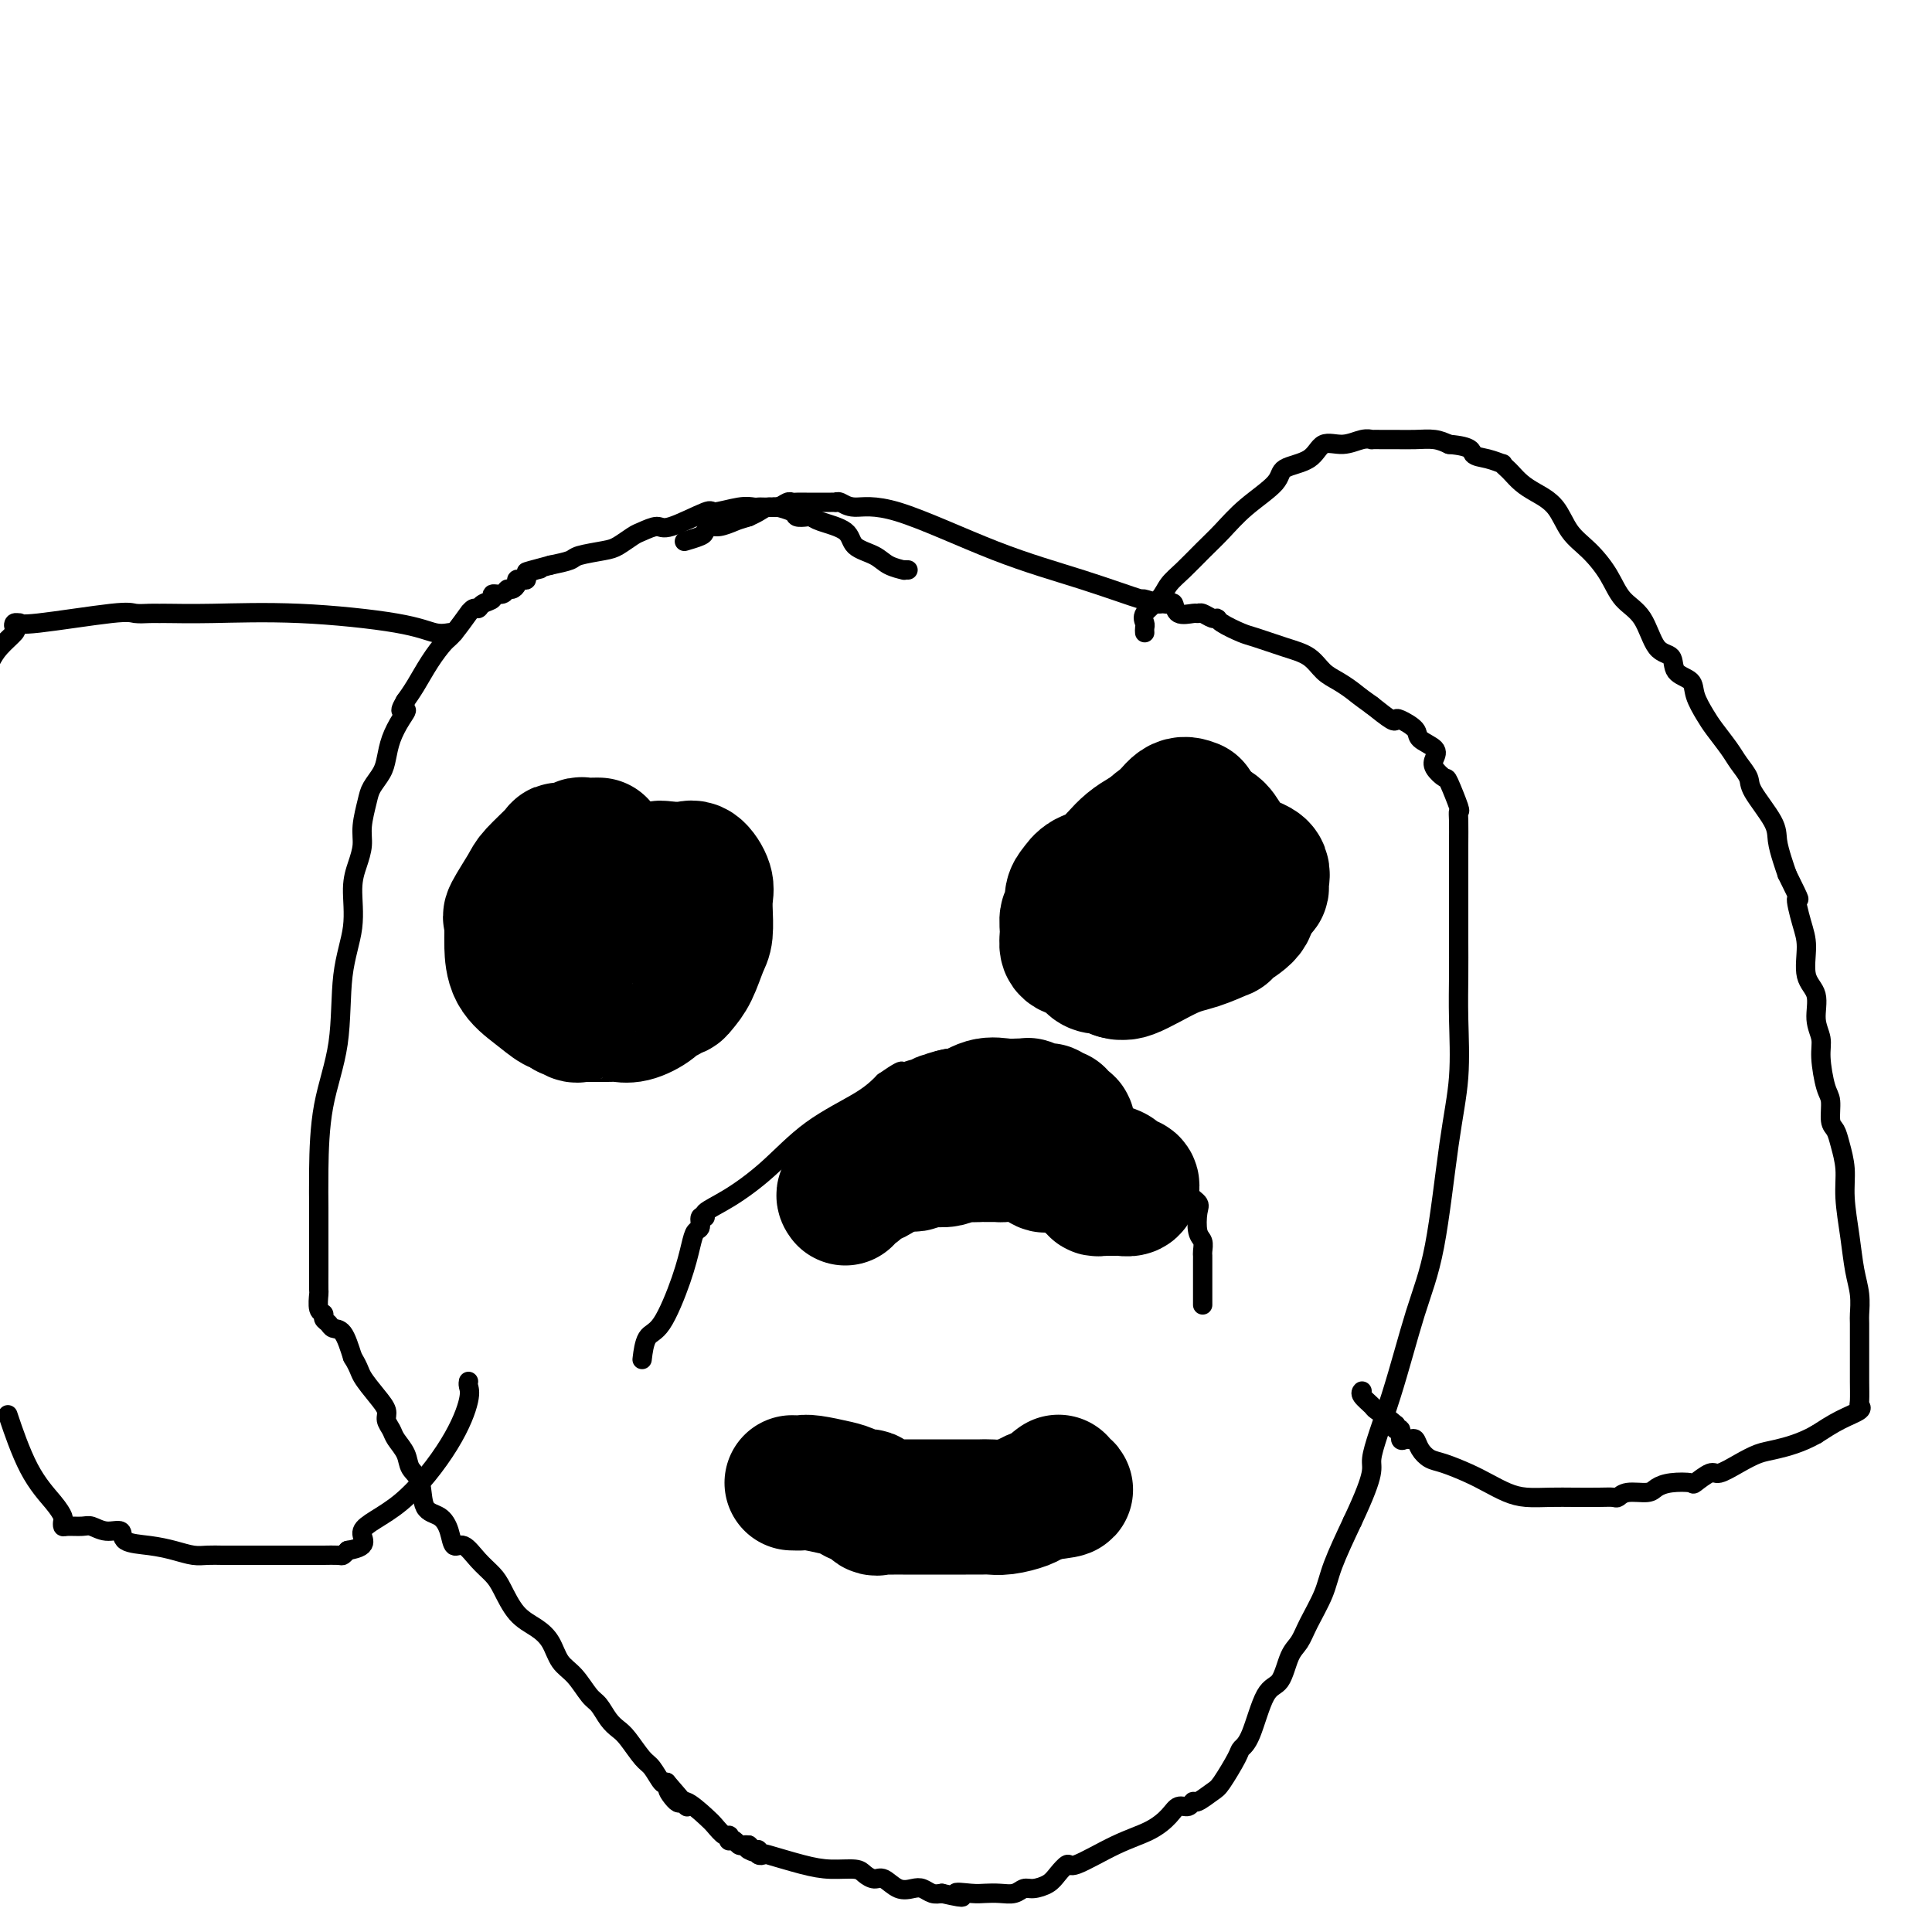 <svg viewBox='0 0 400 400' version='1.1' xmlns='http://www.w3.org/2000/svg' xmlns:xlink='http://www.w3.org/1999/xlink'><g fill='none' stroke='#000000' stroke-width='4' stroke-linecap='round' stroke-linejoin='round'><path d='M188,118c-0.498,-0.017 -0.995,-0.034 -1,0c-0.005,0.034 0.483,0.119 0,0c-0.483,-0.119 -1.936,-0.441 -3,-1c-1.064,-0.559 -1.738,-1.355 -3,-2c-1.262,-0.645 -3.110,-1.140 -4,-2c-0.890,-0.860 -0.820,-2.086 -2,-3c-1.180,-0.914 -3.609,-1.516 -5,-2c-1.391,-0.484 -1.742,-0.852 -2,-1c-0.258,-0.148 -0.421,-0.078 -1,0c-0.579,0.078 -1.573,0.165 -2,0c-0.427,-0.165 -0.286,-0.580 -1,-1c-0.714,-0.420 -2.285,-0.844 -3,-1c-0.715,-0.156 -0.576,-0.043 -1,0c-0.424,0.043 -1.410,0.016 -2,0c-0.590,-0.016 -0.782,-0.021 -1,0c-0.218,0.021 -0.461,0.070 -1,0c-0.539,-0.070 -1.375,-0.258 -3,0c-1.625,0.258 -4.039,0.962 -5,1c-0.961,0.038 -0.469,-0.590 -2,0c-1.531,0.590 -5.085,2.400 -7,3c-1.915,0.600 -2.190,-0.008 -3,0c-0.810,0.008 -2.154,0.632 -3,1c-0.846,0.368 -1.194,0.480 -2,1c-0.806,0.520 -2.070,1.449 -3,2c-0.930,0.551 -1.528,0.725 -3,1c-1.472,0.275 -3.819,0.651 -5,1c-1.181,0.349 -1.194,0.671 -2,1c-0.806,0.329 -2.403,0.664 -4,1'/><path d='M114,117c-7.984,2.095 -4.443,1.332 -3,1c1.443,-0.332 0.789,-0.233 0,0c-0.789,0.233 -1.713,0.601 -2,1c-0.287,0.399 0.064,0.829 0,1c-0.064,0.171 -0.542,0.083 -1,0c-0.458,-0.083 -0.895,-0.162 -1,0c-0.105,0.162 0.121,0.564 0,1c-0.121,0.436 -0.591,0.904 -1,1c-0.409,0.096 -0.757,-0.182 -1,0c-0.243,0.182 -0.380,0.823 -1,1c-0.620,0.177 -1.724,-0.112 -2,0c-0.276,0.112 0.275,0.623 0,1c-0.275,0.377 -1.378,0.619 -2,1c-0.622,0.381 -0.765,0.901 -1,1c-0.235,0.099 -0.562,-0.221 -1,0c-0.438,0.221 -0.988,0.984 -1,1c-0.012,0.016 0.513,-0.716 0,0c-0.513,0.716 -2.064,2.879 -3,4c-0.936,1.121 -1.256,1.201 -2,2c-0.744,0.799 -1.911,2.317 -3,4c-1.089,1.683 -2.101,3.530 -3,5c-0.899,1.470 -1.685,2.563 -2,3c-0.315,0.437 -0.157,0.219 0,0'/><path d='M84,145c-1.979,3.167 -0.427,2.083 0,2c0.427,-0.083 -0.271,0.835 -1,2c-0.729,1.165 -1.490,2.578 -2,4c-0.510,1.422 -0.767,2.852 -1,4c-0.233,1.148 -0.440,2.015 -1,3c-0.560,0.985 -1.473,2.090 -2,3c-0.527,0.910 -0.667,1.626 -1,3c-0.333,1.374 -0.858,3.407 -1,5c-0.142,1.593 0.098,2.747 0,4c-0.098,1.253 -0.535,2.606 -1,4c-0.465,1.394 -0.958,2.831 -1,5c-0.042,2.169 0.367,5.070 0,8c-0.367,2.930 -1.510,5.887 -2,10c-0.490,4.113 -0.327,9.381 -1,14c-0.673,4.619 -2.180,8.588 -3,13c-0.820,4.412 -0.952,9.265 -1,13c-0.048,3.735 -0.013,6.350 0,8c0.013,1.650 0.003,2.334 0,3c-0.003,0.666 -0.001,1.314 0,2c0.001,0.686 0.001,1.410 0,2c-0.001,0.590 -0.001,1.044 0,2c0.001,0.956 0.004,2.413 0,4c-0.004,1.587 -0.016,3.304 0,4c0.016,0.696 0.060,0.371 0,1c-0.060,0.629 -0.224,2.211 0,3c0.224,0.789 0.837,0.786 1,1c0.163,0.214 -0.122,0.646 0,1c0.122,0.354 0.651,0.631 1,1c0.349,0.369 0.517,0.830 1,1c0.483,0.170 1.281,0.049 2,1c0.719,0.951 1.360,2.976 2,5'/><path d='M73,281c1.387,2.252 1.356,2.883 2,4c0.644,1.117 1.964,2.721 3,4c1.036,1.279 1.787,2.232 2,3c0.213,0.768 -0.113,1.350 0,2c0.113,0.650 0.664,1.368 1,2c0.336,0.632 0.455,1.178 1,2c0.545,0.822 1.514,1.921 2,3c0.486,1.079 0.487,2.140 1,3c0.513,0.860 1.537,1.521 2,3c0.463,1.479 0.364,3.777 1,5c0.636,1.223 2.007,1.370 3,2c0.993,0.630 1.607,1.744 2,3c0.393,1.256 0.566,2.655 1,3c0.434,0.345 1.129,-0.364 2,0c0.871,0.364 1.916,1.802 3,3c1.084,1.198 2.206,2.157 3,3c0.794,0.843 1.262,1.570 2,3c0.738,1.430 1.748,3.564 3,5c1.252,1.436 2.748,2.174 4,3c1.252,0.826 2.261,1.739 3,3c0.739,1.261 1.209,2.869 2,4c0.791,1.131 1.903,1.784 3,3c1.097,1.216 2.180,2.995 3,4c0.820,1.005 1.378,1.236 2,2c0.622,0.764 1.307,2.062 2,3c0.693,0.938 1.394,1.516 2,2c0.606,0.484 1.118,0.873 2,2c0.882,1.127 2.133,2.993 3,4c0.867,1.007 1.349,1.156 2,2c0.651,0.844 1.472,2.384 2,3c0.528,0.616 0.764,0.308 1,0'/><path d='M138,369c7.918,9.138 2.712,3.484 1,2c-1.712,-1.484 0.070,1.204 1,2c0.930,0.796 1.009,-0.299 2,0c0.991,0.299 2.893,1.993 4,3c1.107,1.007 1.420,1.328 2,2c0.580,0.672 1.426,1.696 2,2c0.574,0.304 0.875,-0.111 1,0c0.125,0.111 0.075,0.748 0,1c-0.075,0.252 -0.175,0.120 0,0c0.175,-0.120 0.624,-0.228 1,0c0.376,0.228 0.678,0.792 1,1c0.322,0.208 0.663,0.059 1,0c0.337,-0.059 0.668,-0.030 1,0'/><path d='M155,382c2.587,2.233 0.554,1.317 0,1c-0.554,-0.317 0.371,-0.034 1,0c0.629,0.034 0.961,-0.181 1,0c0.039,0.181 -0.214,0.756 0,1c0.214,0.244 0.894,0.156 1,0c0.106,-0.156 -0.362,-0.379 1,0c1.362,0.379 4.553,1.360 7,2c2.447,0.640 4.149,0.940 6,1c1.851,0.060 3.849,-0.120 5,0c1.151,0.120 1.453,0.540 2,1c0.547,0.460 1.340,0.959 2,1c0.660,0.041 1.188,-0.378 2,0c0.812,0.378 1.908,1.551 3,2c1.092,0.449 2.179,0.172 3,0c0.821,-0.172 1.375,-0.239 2,0c0.625,0.239 1.321,0.782 2,1c0.679,0.218 1.339,0.109 2,0'/><path d='M195,392c6.724,1.547 3.535,0.416 3,0c-0.535,-0.416 1.586,-0.115 3,0c1.414,0.115 2.121,0.046 3,0c0.879,-0.046 1.930,-0.067 3,0c1.070,0.067 2.159,0.223 3,0c0.841,-0.223 1.434,-0.825 2,-1c0.566,-0.175 1.105,0.076 2,0c0.895,-0.076 2.145,-0.478 3,-1c0.855,-0.522 1.316,-1.164 2,-2c0.684,-0.836 1.590,-1.865 2,-2c0.410,-0.135 0.322,0.625 2,0c1.678,-0.625 5.122,-2.636 8,-4c2.878,-1.364 5.191,-2.083 7,-3c1.809,-0.917 3.113,-2.034 4,-3c0.887,-0.966 1.358,-1.782 2,-2c0.642,-0.218 1.455,0.163 2,0c0.545,-0.163 0.822,-0.870 1,-1c0.178,-0.130 0.256,0.316 1,0c0.744,-0.316 2.152,-1.395 3,-2c0.848,-0.605 1.136,-0.737 2,-2c0.864,-1.263 2.304,-3.658 3,-5c0.696,-1.342 0.648,-1.630 1,-2c0.352,-0.370 1.106,-0.822 2,-3c0.894,-2.178 1.929,-6.082 3,-8c1.071,-1.918 2.178,-1.849 3,-3c0.822,-1.151 1.359,-3.522 2,-5c0.641,-1.478 1.384,-2.065 2,-3c0.616,-0.935 1.103,-2.220 2,-4c0.897,-1.780 2.203,-4.056 3,-6c0.797,-1.944 1.085,-3.555 2,-6c0.915,-2.445 2.458,-5.722 4,-9'/><path d='M280,315c5.216,-11.055 3.757,-10.693 4,-13c0.243,-2.307 2.188,-7.283 4,-13c1.812,-5.717 3.491,-12.175 5,-17c1.509,-4.825 2.849,-8.017 4,-14c1.151,-5.983 2.112,-14.757 3,-21c0.888,-6.243 1.702,-9.955 2,-14c0.298,-4.045 0.080,-8.421 0,-12c-0.080,-3.579 -0.021,-6.359 0,-9c0.021,-2.641 0.006,-5.142 0,-7c-0.006,-1.858 -0.002,-3.072 0,-4c0.002,-0.928 0.001,-1.568 0,-3c-0.001,-1.432 -0.001,-3.656 0,-5c0.001,-1.344 0.002,-1.809 0,-3c-0.002,-1.191 -0.008,-3.108 0,-5c0.008,-1.892 0.028,-3.759 0,-5c-0.028,-1.241 -0.106,-1.855 0,-2c0.106,-0.145 0.396,0.180 0,-1c-0.396,-1.180 -1.476,-3.863 -2,-5c-0.524,-1.137 -0.491,-0.727 -1,-1c-0.509,-0.273 -1.559,-1.227 -2,-2c-0.441,-0.773 -0.272,-1.363 0,-2c0.272,-0.637 0.647,-1.320 0,-2c-0.647,-0.680 -2.318,-1.357 -3,-2c-0.682,-0.643 -0.376,-1.252 -1,-2c-0.624,-0.748 -2.178,-1.633 -3,-2c-0.822,-0.367 -0.914,-0.214 -1,0c-0.086,0.214 -0.168,0.490 -1,0c-0.832,-0.490 -2.416,-1.745 -4,-3'/><path d='M284,146c-2.775,-1.972 -3.212,-2.401 -4,-3c-0.788,-0.599 -1.927,-1.369 -3,-2c-1.073,-0.631 -2.081,-1.124 -3,-2c-0.919,-0.876 -1.749,-2.136 -3,-3c-1.251,-0.864 -2.923,-1.332 -5,-2c-2.077,-0.668 -4.558,-1.537 -6,-2c-1.442,-0.463 -1.843,-0.520 -3,-1c-1.157,-0.480 -3.070,-1.382 -4,-2c-0.930,-0.618 -0.877,-0.951 -1,-1c-0.123,-0.049 -0.422,0.185 -1,0c-0.578,-0.185 -1.436,-0.789 -2,-1c-0.564,-0.211 -0.834,-0.028 -1,0c-0.166,0.028 -0.229,-0.098 -1,0c-0.771,0.098 -2.249,0.418 -3,0c-0.751,-0.418 -0.776,-1.576 -1,-2c-0.224,-0.424 -0.648,-0.114 -1,0c-0.352,0.114 -0.633,0.031 -1,0c-0.367,-0.031 -0.819,-0.009 -1,0c-0.181,0.009 -0.090,0.004 0,0'/><path d='M240,125c-5.189,-1.749 -2.660,-0.622 -4,-1c-1.340,-0.378 -6.548,-2.263 -12,-4c-5.452,-1.737 -11.150,-3.327 -18,-6c-6.850,-2.673 -14.854,-6.429 -20,-8c-5.146,-1.571 -7.434,-0.957 -9,-1c-1.566,-0.043 -2.408,-0.744 -3,-1c-0.592,-0.256 -0.932,-0.069 -1,0c-0.068,0.069 0.137,0.018 0,0c-0.137,-0.018 -0.614,-0.005 -1,0c-0.386,0.005 -0.680,0.001 -1,0c-0.320,-0.001 -0.667,-0.000 -1,0c-0.333,0.000 -0.653,0.000 -1,0c-0.347,-0.000 -0.722,-0.001 -1,0c-0.278,0.001 -0.459,0.004 -1,0c-0.541,-0.004 -1.443,-0.016 -2,0c-0.557,0.016 -0.768,0.060 -1,0c-0.232,-0.060 -0.485,-0.223 -1,0c-0.515,0.223 -1.293,0.833 -2,1c-0.707,0.167 -1.344,-0.109 -2,0c-0.656,0.109 -1.330,0.603 -2,1c-0.670,0.397 -1.335,0.699 -2,1'/><path d='M155,107c-2.073,0.626 -2.255,0.692 -3,1c-0.745,0.308 -2.053,0.857 -3,1c-0.947,0.143 -1.532,-0.119 -2,0c-0.468,0.119 -0.819,0.620 -1,1c-0.181,0.380 -0.193,0.638 -1,1c-0.807,0.362 -2.410,0.828 -3,1c-0.590,0.172 -0.169,0.049 0,0c0.169,-0.049 0.084,-0.025 0,0'/><path d='M237,131c-0.021,-0.351 -0.043,-0.702 0,-1c0.043,-0.298 0.149,-0.543 0,-1c-0.149,-0.457 -0.554,-1.126 0,-2c0.554,-0.874 2.065,-1.955 3,-3c0.935,-1.045 1.293,-2.056 2,-3c0.707,-0.944 1.763,-1.820 3,-3c1.237,-1.180 2.657,-2.662 4,-4c1.343,-1.338 2.611,-2.531 4,-4c1.389,-1.469 2.898,-3.214 5,-5c2.102,-1.786 4.795,-3.612 6,-5c1.205,-1.388 0.920,-2.337 2,-3c1.080,-0.663 3.523,-1.039 5,-2c1.477,-0.961 1.988,-2.506 3,-3c1.012,-0.494 2.525,0.064 4,0c1.475,-0.064 2.911,-0.749 4,-1c1.089,-0.251 1.830,-0.067 2,0c0.170,0.067 -0.233,0.017 0,0c0.233,-0.017 1.101,-0.002 2,0c0.899,0.002 1.829,-0.010 3,0c1.171,0.010 2.585,0.041 4,0c1.415,-0.041 2.833,-0.155 4,0c1.167,0.155 2.084,0.577 3,1'/><path d='M300,92c5.022,0.410 4.578,1.433 5,2c0.422,0.567 1.709,0.676 3,1c1.291,0.324 2.586,0.863 3,1c0.414,0.137 -0.053,-0.130 0,0c0.053,0.130 0.626,0.655 1,1c0.374,0.345 0.550,0.511 1,1c0.450,0.489 1.176,1.301 2,2c0.824,0.699 1.747,1.284 3,2c1.253,0.716 2.837,1.563 4,3c1.163,1.437 1.904,3.462 3,5c1.096,1.538 2.547,2.587 4,4c1.453,1.413 2.908,3.189 4,5c1.092,1.811 1.820,3.658 3,5c1.180,1.342 2.810,2.179 4,4c1.190,1.821 1.939,4.625 3,6c1.061,1.375 2.434,1.320 3,2c0.566,0.680 0.325,2.095 1,3c0.675,0.905 2.268,1.299 3,2c0.732,0.701 0.604,1.710 1,3c0.396,1.290 1.315,2.863 2,4c0.685,1.137 1.136,1.838 2,3c0.864,1.162 2.141,2.786 3,4c0.859,1.214 1.301,2.018 2,3c0.699,0.982 1.654,2.143 2,3c0.346,0.857 0.082,1.412 1,3c0.918,1.588 3.019,4.209 4,6c0.981,1.791 0.841,2.751 1,4c0.159,1.249 0.617,2.785 1,4c0.383,1.215 0.692,2.107 1,3'/><path d='M370,181c3.505,7.076 2.268,4.765 2,5c-0.268,0.235 0.435,3.017 1,5c0.565,1.983 0.993,3.167 1,5c0.007,1.833 -0.405,4.315 0,6c0.405,1.685 1.628,2.573 2,4c0.372,1.427 -0.107,3.391 0,5c0.107,1.609 0.798,2.861 1,4c0.202,1.139 -0.086,2.163 0,4c0.086,1.837 0.548,4.485 1,6c0.452,1.515 0.896,1.895 1,3c0.104,1.105 -0.131,2.935 0,4c0.131,1.065 0.626,1.363 1,2c0.374,0.637 0.625,1.611 1,3c0.375,1.389 0.875,3.192 1,5c0.125,1.808 -0.124,3.619 0,6c0.124,2.381 0.622,5.331 1,8c0.378,2.669 0.637,5.056 1,7c0.363,1.944 0.829,3.444 1,5c0.171,1.556 0.046,3.167 0,4c-0.046,0.833 -0.012,0.889 0,2c0.012,1.111 0.002,3.278 0,5c-0.002,1.722 0.002,3.000 0,4c-0.002,1.000 -0.012,1.723 0,3c0.012,1.277 0.045,3.107 0,4c-0.045,0.893 -0.167,0.848 0,1c0.167,0.152 0.622,0.503 0,1c-0.622,0.497 -2.321,1.142 -4,2c-1.679,0.858 -3.340,1.929 -5,3'/><path d='M376,297c-3.011,1.725 -6.037,2.537 -8,3c-1.963,0.463 -2.863,0.576 -4,1c-1.137,0.424 -2.512,1.157 -4,2c-1.488,0.843 -3.091,1.794 -4,2c-0.909,0.206 -1.126,-0.334 -2,0c-0.874,0.334 -2.406,1.544 -3,2c-0.594,0.456 -0.249,0.160 -1,0c-0.751,-0.160 -2.597,-0.183 -4,0c-1.403,0.183 -2.364,0.571 -3,1c-0.636,0.429 -0.948,0.900 -2,1c-1.052,0.100 -2.843,-0.169 -4,0c-1.157,0.169 -1.680,0.777 -2,1c-0.320,0.223 -0.437,0.060 -1,0c-0.563,-0.060 -1.570,-0.018 -3,0c-1.430,0.018 -3.281,0.013 -5,0c-1.719,-0.013 -3.305,-0.034 -5,0c-1.695,0.034 -3.500,0.121 -5,0c-1.500,-0.121 -2.695,-0.451 -4,-1c-1.305,-0.549 -2.721,-1.315 -4,-2c-1.279,-0.685 -2.423,-1.287 -4,-2c-1.577,-0.713 -3.589,-1.536 -5,-2c-1.411,-0.464 -2.223,-0.570 -3,-1c-0.777,-0.430 -1.519,-1.185 -2,-2c-0.481,-0.815 -0.702,-1.690 -1,-2c-0.298,-0.310 -0.672,-0.054 -1,0c-0.328,0.054 -0.610,-0.093 -1,0c-0.390,0.093 -0.888,0.427 -1,0c-0.112,-0.427 0.162,-1.615 0,-2c-0.162,-0.385 -0.761,0.033 -1,0c-0.239,-0.033 -0.120,-0.516 0,-1'/><path d='M289,295c-1.961,-1.730 -3.362,-2.555 -4,-3c-0.638,-0.445 -0.511,-0.511 -1,-1c-0.489,-0.489 -1.593,-1.401 -2,-2c-0.407,-0.599 -0.116,-0.885 0,-1c0.116,-0.115 0.058,-0.057 0,0'/><path d='M94,131c-0.197,-0.044 -0.395,-0.089 -1,0c-0.605,0.089 -1.619,0.311 -3,0c-1.381,-0.311 -3.129,-1.155 -8,-2c-4.871,-0.845 -12.865,-1.691 -20,-2c-7.135,-0.309 -13.410,-0.082 -18,0c-4.590,0.082 -7.494,0.020 -9,0c-1.506,-0.020 -1.615,0.002 -2,0c-0.385,-0.002 -1.046,-0.029 -2,0c-0.954,0.029 -2.202,0.113 -3,0c-0.798,-0.113 -1.146,-0.424 -5,0c-3.854,0.424 -11.216,1.581 -15,2c-3.784,0.419 -3.992,0.100 -4,0c-0.008,-0.100 0.184,0.021 0,0c-0.184,-0.021 -0.746,-0.182 -1,0c-0.254,0.182 -0.202,0.709 0,1c0.202,0.291 0.554,0.348 0,1c-0.554,0.652 -2.016,1.901 -3,3c-0.984,1.099 -1.492,2.050 -2,3'/><path d='M2,294c-0.317,-0.943 -0.635,-1.886 0,0c0.635,1.886 2.222,6.600 4,10c1.778,3.400 3.745,5.485 5,7c1.255,1.515 1.796,2.459 2,3c0.204,0.541 0.070,0.680 0,1c-0.070,0.320 -0.077,0.822 0,1c0.077,0.178 0.239,0.032 1,0c0.761,-0.032 2.123,0.051 3,0c0.877,-0.051 1.269,-0.235 2,0c0.731,0.235 1.801,0.889 3,1c1.199,0.111 2.526,-0.320 3,0c0.474,0.320 0.093,1.392 1,2c0.907,0.608 3.100,0.751 5,1c1.900,0.249 3.506,0.603 5,1c1.494,0.397 2.875,0.839 4,1c1.125,0.161 1.994,0.043 3,0c1.006,-0.043 2.147,-0.012 3,0c0.853,0.012 1.416,0.003 2,0c0.584,-0.003 1.187,-0.001 2,0c0.813,0.001 1.836,0.000 3,0c1.164,-0.000 2.471,-0.000 4,0c1.529,0.000 3.282,-0.000 4,0c0.718,0.000 0.402,0.001 1,0c0.598,-0.001 2.111,-0.003 3,0c0.889,0.003 1.156,0.011 2,0c0.844,-0.011 2.266,-0.041 3,0c0.734,0.041 0.781,0.155 1,0c0.219,-0.155 0.609,-0.577 1,-1'/><path d='M72,321c5.290,-0.856 2.514,-2.495 3,-4c0.486,-1.505 4.235,-2.876 8,-6c3.765,-3.124 7.545,-8.000 10,-12c2.455,-4.000 3.586,-7.124 4,-9c0.414,-1.876 0.111,-2.505 0,-3c-0.111,-0.495 -0.032,-0.856 0,-1c0.032,-0.144 0.016,-0.072 0,0'/><path d='M133,281c-0.051,0.422 -0.102,0.843 0,0c0.102,-0.843 0.356,-2.951 1,-4c0.644,-1.049 1.679,-1.039 3,-3c1.321,-1.961 2.927,-5.892 4,-9c1.073,-3.108 1.613,-5.393 2,-7c0.387,-1.607 0.622,-2.538 1,-3c0.378,-0.462 0.898,-0.457 1,-1c0.102,-0.543 -0.216,-1.636 0,-2c0.216,-0.364 0.965,0.000 1,0c0.035,-0.000 -0.644,-0.366 0,-1c0.644,-0.634 2.612,-1.537 5,-3c2.388,-1.463 5.197,-3.485 8,-6c2.803,-2.515 5.601,-5.523 9,-8c3.399,-2.477 7.400,-4.422 10,-6c2.600,-1.578 3.800,-2.789 5,-4'/><path d='M183,224c6.270,-4.347 2.945,-1.215 2,0c-0.945,1.215 0.491,0.514 1,0c0.509,-0.514 0.089,-0.842 0,-1c-0.089,-0.158 0.151,-0.148 1,0c0.849,0.148 2.308,0.432 4,0c1.692,-0.432 3.619,-1.580 5,-2c1.381,-0.420 2.217,-0.113 3,0c0.783,0.113 1.514,0.030 2,0c0.486,-0.030 0.726,-0.008 1,0c0.274,0.008 0.583,0.002 1,0c0.417,-0.002 0.941,-0.001 1,0c0.059,0.001 -0.346,0.000 0,0c0.346,-0.000 1.443,-0.000 2,0c0.557,0.000 0.573,0.000 1,0c0.427,-0.000 1.265,-0.000 2,0c0.735,0.000 1.366,0.000 2,0c0.634,-0.000 1.269,-0.001 2,0c0.731,0.001 1.558,0.004 2,0c0.442,-0.004 0.500,-0.015 1,0c0.500,0.015 1.443,0.056 2,0c0.557,-0.056 0.727,-0.207 1,0c0.273,0.207 0.649,0.774 1,1c0.351,0.226 0.675,0.113 1,0'/><path d='M221,222c6.119,-0.275 2.416,0.038 1,0c-1.416,-0.038 -0.544,-0.428 0,0c0.544,0.428 0.762,1.674 1,2c0.238,0.326 0.498,-0.268 1,0c0.502,0.268 1.248,1.399 2,2c0.752,0.601 1.511,0.673 2,1c0.489,0.327 0.709,0.910 1,1c0.291,0.090 0.651,-0.312 1,0c0.349,0.312 0.685,1.337 1,2c0.315,0.663 0.610,0.965 1,1c0.390,0.035 0.875,-0.197 1,0c0.125,0.197 -0.110,0.823 0,1c0.110,0.177 0.566,-0.093 1,0c0.434,0.093 0.847,0.551 1,1c0.153,0.449 0.048,0.890 0,1c-0.048,0.110 -0.037,-0.110 0,0c0.037,0.110 0.100,0.552 0,1c-0.100,0.448 -0.362,0.903 0,1c0.362,0.097 1.350,-0.162 2,0c0.650,0.162 0.963,0.747 1,1c0.037,0.253 -0.201,0.176 0,0c0.201,-0.176 0.842,-0.451 1,0c0.158,0.451 -0.166,1.626 0,2c0.166,0.374 0.821,-0.055 1,0c0.179,0.055 -0.117,0.592 0,1c0.117,0.408 0.647,0.687 1,1c0.353,0.313 0.529,0.661 1,1c0.471,0.339 1.235,0.670 2,1'/><path d='M244,243c3.715,3.440 1.504,1.538 1,1c-0.504,-0.538 0.701,0.286 1,1c0.299,0.714 -0.308,1.318 0,2c0.308,0.682 1.533,1.443 2,2c0.467,0.557 0.178,0.909 0,2c-0.178,1.091 -0.244,2.921 0,4c0.244,1.079 0.797,1.407 1,2c0.203,0.593 0.054,1.451 0,2c-0.054,0.549 -0.015,0.790 0,1c0.015,0.210 0.004,0.388 0,1c-0.004,0.612 -0.001,1.658 0,2c0.001,0.342 0.000,-0.020 0,0c-0.000,0.020 -0.000,0.423 0,1c0.000,0.577 0.000,1.330 0,2c-0.000,0.670 -0.000,1.257 0,2c0.000,0.743 0.000,1.641 0,2c-0.000,0.359 -0.000,0.180 0,0'/></g>
<g fill='none' stroke='#000000' stroke-width='28' stroke-linecap='round' stroke-linejoin='round'><path d='M175,248c-0.225,-0.301 -0.450,-0.601 0,-1c0.450,-0.399 1.574,-0.895 2,-1c0.426,-0.105 0.155,0.183 0,0c-0.155,-0.183 -0.192,-0.837 0,-1c0.192,-0.163 0.614,0.164 1,0c0.386,-0.164 0.737,-0.818 1,-1c0.263,-0.182 0.438,0.109 1,0c0.562,-0.109 1.510,-0.618 2,-1c0.490,-0.382 0.523,-0.639 1,-1c0.477,-0.361 1.398,-0.828 2,-1c0.602,-0.172 0.886,-0.049 1,0c0.114,0.049 0.057,0.025 0,0'/><path d='M186,241c2.256,-1.022 2.395,-0.078 3,0c0.605,0.078 1.674,-0.710 2,-1c0.326,-0.290 -0.092,-0.081 0,0c0.092,0.081 0.693,0.036 1,0c0.307,-0.036 0.321,-0.062 1,0c0.679,0.062 2.024,0.213 3,0c0.976,-0.213 1.585,-0.789 2,-1c0.415,-0.211 0.637,-0.057 1,0c0.363,0.057 0.867,0.015 1,0c0.133,-0.015 -0.105,-0.004 0,0c0.105,0.004 0.552,0.002 1,0'/><path d='M201,239c2.505,-0.309 1.266,-0.083 1,0c-0.266,0.083 0.440,0.022 1,0c0.560,-0.022 0.972,-0.005 1,0c0.028,0.005 -0.330,-0.001 0,0c0.330,0.001 1.349,0.008 2,0c0.651,-0.008 0.935,-0.030 1,0c0.065,0.030 -0.089,0.113 1,0c1.089,-0.113 3.420,-0.423 5,0c1.580,0.423 2.410,1.578 3,2c0.590,0.422 0.940,0.112 1,0c0.060,-0.112 -0.169,-0.026 0,0c0.169,0.026 0.736,-0.007 1,0c0.264,0.007 0.225,0.053 1,0c0.775,-0.053 2.362,-0.207 3,0c0.638,0.207 0.325,0.773 1,1c0.675,0.227 2.337,0.113 4,0'/><path d='M227,242c4.898,0.852 4.143,1.482 4,2c-0.143,0.518 0.325,0.923 1,1c0.675,0.077 1.556,-0.176 2,0c0.444,0.176 0.452,0.779 0,1c-0.452,0.221 -1.364,0.059 -2,0c-0.636,-0.059 -0.998,-0.015 -1,0c-0.002,0.015 0.354,0.000 0,0c-0.354,-0.000 -1.419,0.015 -2,0c-0.581,-0.015 -0.678,-0.059 -1,0c-0.322,0.059 -0.871,0.219 -1,0c-0.129,-0.219 0.160,-0.819 0,-1c-0.160,-0.181 -0.769,0.058 -1,0c-0.231,-0.058 -0.085,-0.411 0,-1c0.085,-0.589 0.110,-1.414 0,-2c-0.110,-0.586 -0.354,-0.933 -1,-1c-0.646,-0.067 -1.692,0.145 -2,0c-0.308,-0.145 0.124,-0.647 0,-1c-0.124,-0.353 -0.803,-0.557 -1,-1c-0.197,-0.443 0.086,-1.127 0,-2c-0.086,-0.873 -0.543,-1.937 -1,-3'/><path d='M221,234c-0.958,-2.040 0.146,-1.139 0,-1c-0.146,0.139 -1.542,-0.484 -2,-1c-0.458,-0.516 0.023,-0.927 0,-1c-0.023,-0.073 -0.552,0.191 -1,0c-0.448,-0.191 -0.817,-0.836 -1,-1c-0.183,-0.164 -0.180,0.152 -1,0c-0.820,-0.152 -2.463,-0.772 -3,-1c-0.537,-0.228 0.030,-0.063 0,0c-0.030,0.063 -0.659,0.024 -1,0c-0.341,-0.024 -0.395,-0.034 -1,0c-0.605,0.034 -1.760,0.112 -3,0c-1.240,-0.112 -2.565,-0.415 -4,0c-1.435,0.415 -2.982,1.547 -4,2c-1.018,0.453 -1.509,0.226 -2,0'/><path d='M198,231c-2.709,0.532 -1.983,0.860 -2,1c-0.017,0.140 -0.779,0.090 -1,0c-0.221,-0.090 0.098,-0.220 0,0c-0.098,0.220 -0.614,0.791 -1,1c-0.386,0.209 -0.642,0.056 -1,0c-0.358,-0.056 -0.816,-0.016 -1,0c-0.184,0.016 -0.092,0.008 0,0'/><path d='M124,175c-0.215,-0.008 -0.429,-0.016 -1,0c-0.571,0.016 -1.498,0.057 -2,0c-0.502,-0.057 -0.579,-0.212 -1,0c-0.421,0.212 -1.185,0.792 -2,1c-0.815,0.208 -1.680,0.046 -2,0c-0.320,-0.046 -0.096,0.026 -1,1c-0.904,0.974 -2.936,2.852 -4,4c-1.064,1.148 -1.161,1.567 -2,3c-0.839,1.433 -2.421,3.880 -3,5c-0.579,1.120 -0.154,0.915 0,1c0.154,0.085 0.039,0.462 0,1c-0.039,0.538 0.000,1.238 0,2c-0.000,0.762 -0.039,1.587 0,3c0.039,1.413 0.157,3.415 1,5c0.843,1.585 2.412,2.755 4,4c1.588,1.245 3.197,2.566 4,3c0.803,0.434 0.801,-0.019 1,0c0.199,0.019 0.600,0.509 1,1'/><path d='M117,209c1.727,1.177 1.044,0.119 1,0c-0.044,-0.119 0.551,0.700 1,1c0.449,0.300 0.750,0.080 1,0c0.250,-0.080 0.447,-0.021 1,0c0.553,0.021 1.460,0.005 2,0c0.540,-0.005 0.713,0.000 1,0c0.287,-0.000 0.689,-0.005 1,0c0.311,0.005 0.531,0.022 1,0c0.469,-0.022 1.186,-0.082 2,0c0.814,0.082 1.724,0.305 3,0c1.276,-0.305 2.920,-1.139 4,-2c1.080,-0.861 1.598,-1.749 2,-2c0.402,-0.251 0.688,0.136 1,0c0.312,-0.136 0.650,-0.796 1,-1c0.350,-0.204 0.710,0.047 1,0c0.290,-0.047 0.508,-0.393 1,-1c0.492,-0.607 1.256,-1.477 2,-3c0.744,-1.523 1.467,-3.699 2,-5c0.533,-1.301 0.877,-1.726 1,-3c0.123,-1.274 0.027,-3.396 0,-4c-0.027,-0.604 0.015,0.311 0,0c-0.015,-0.311 -0.087,-1.849 0,-3c0.087,-1.151 0.333,-1.916 0,-3c-0.333,-1.084 -1.244,-2.486 -2,-3c-0.756,-0.514 -1.357,-0.138 -2,0c-0.643,0.138 -1.326,0.040 -2,0c-0.674,-0.040 -1.337,-0.020 -2,0'/><path d='M138,180c-1.584,-0.464 -1.545,-0.125 -2,0c-0.455,0.125 -1.403,0.034 -2,0c-0.597,-0.034 -0.843,-0.012 -1,0c-0.157,0.012 -0.224,0.013 -1,0c-0.776,-0.013 -2.262,-0.041 -3,0c-0.738,0.041 -0.728,0.151 -1,1c-0.272,0.849 -0.826,2.438 -1,3c-0.174,0.562 0.031,0.098 0,0c-0.031,-0.098 -0.297,0.170 0,1c0.297,0.830 1.157,2.224 2,3c0.843,0.776 1.669,0.936 2,1c0.331,0.064 0.165,0.032 0,0'/><path d='M247,167c-0.964,-0.369 -1.928,-0.738 -3,0c-1.072,0.738 -2.251,2.582 -4,4c-1.749,1.418 -4.066,2.409 -6,4c-1.934,1.591 -3.484,3.782 -5,5c-1.516,1.218 -2.999,1.462 -4,2c-1.001,0.538 -1.522,1.368 -2,2c-0.478,0.632 -0.914,1.066 -1,2c-0.086,0.934 0.178,2.369 0,3c-0.178,0.631 -0.796,0.459 -1,1c-0.204,0.541 0.008,1.794 0,3c-0.008,1.206 -0.235,2.365 0,3c0.235,0.635 0.931,0.745 2,1c1.069,0.255 2.510,0.656 3,1c0.490,0.344 0.030,0.632 0,1c-0.030,0.368 0.370,0.817 1,1c0.630,0.183 1.488,0.101 2,0c0.512,-0.101 0.676,-0.219 1,0c0.324,0.219 0.807,0.777 1,1c0.193,0.223 0.097,0.112 0,0'/><path d='M231,201c1.762,0.715 1.167,0.002 1,0c-0.167,-0.002 0.095,0.708 2,0c1.905,-0.708 5.453,-2.832 8,-4c2.547,-1.168 4.095,-1.379 6,-2c1.905,-0.621 4.169,-1.650 5,-2c0.831,-0.350 0.231,-0.020 0,0c-0.231,0.020 -0.091,-0.269 1,-1c1.091,-0.731 3.133,-1.905 4,-3c0.867,-1.095 0.560,-2.113 1,-3c0.440,-0.887 1.629,-1.644 2,-2c0.371,-0.356 -0.074,-0.312 0,-1c0.074,-0.688 0.668,-2.107 0,-3c-0.668,-0.893 -2.599,-1.258 -4,-2c-1.401,-0.742 -2.274,-1.859 -3,-3c-0.726,-1.141 -1.307,-2.306 -2,-3c-0.693,-0.694 -1.499,-0.918 -2,-1c-0.501,-0.082 -0.695,-0.022 -1,0c-0.305,0.022 -0.719,0.006 -1,0c-0.281,-0.006 -0.429,-0.002 -1,0c-0.571,0.002 -1.565,0.000 -3,0c-1.435,-0.000 -3.309,-0.000 -4,0c-0.691,0.000 -0.197,0.000 0,0c0.197,-0.000 0.099,-0.000 0,0'/><path d='M164,307c0.749,0.025 1.499,0.049 2,0c0.501,-0.049 0.754,-0.173 2,0c1.246,0.173 3.485,0.642 5,1c1.515,0.358 2.305,0.604 3,1c0.695,0.396 1.294,0.943 2,1c0.706,0.057 1.520,-0.377 2,0c0.480,0.377 0.627,1.565 1,2c0.373,0.435 0.972,0.117 1,0c0.028,-0.117 -0.514,-0.031 0,0c0.514,0.031 2.084,0.008 3,0c0.916,-0.008 1.177,-0.002 2,0c0.823,0.002 2.208,0.001 3,0c0.792,-0.001 0.991,-0.000 1,0c0.009,0.000 -0.171,0.000 0,0c0.171,-0.000 0.693,0.000 1,0c0.307,-0.000 0.399,-0.000 1,0c0.601,0.000 1.710,0.001 3,0c1.290,-0.001 2.762,-0.003 4,0c1.238,0.003 2.242,0.012 3,0c0.758,-0.012 1.269,-0.045 2,0c0.731,0.045 1.680,0.167 3,0c1.320,-0.167 3.009,-0.622 4,-1c0.991,-0.378 1.283,-0.679 2,-1c0.717,-0.321 1.858,-0.660 3,-1'/><path d='M217,309c5.869,-0.631 3.042,-0.708 2,-1c-1.042,-0.292 -0.298,-0.798 0,-1c0.298,-0.202 0.149,-0.101 0,0'/></g>
</svg>